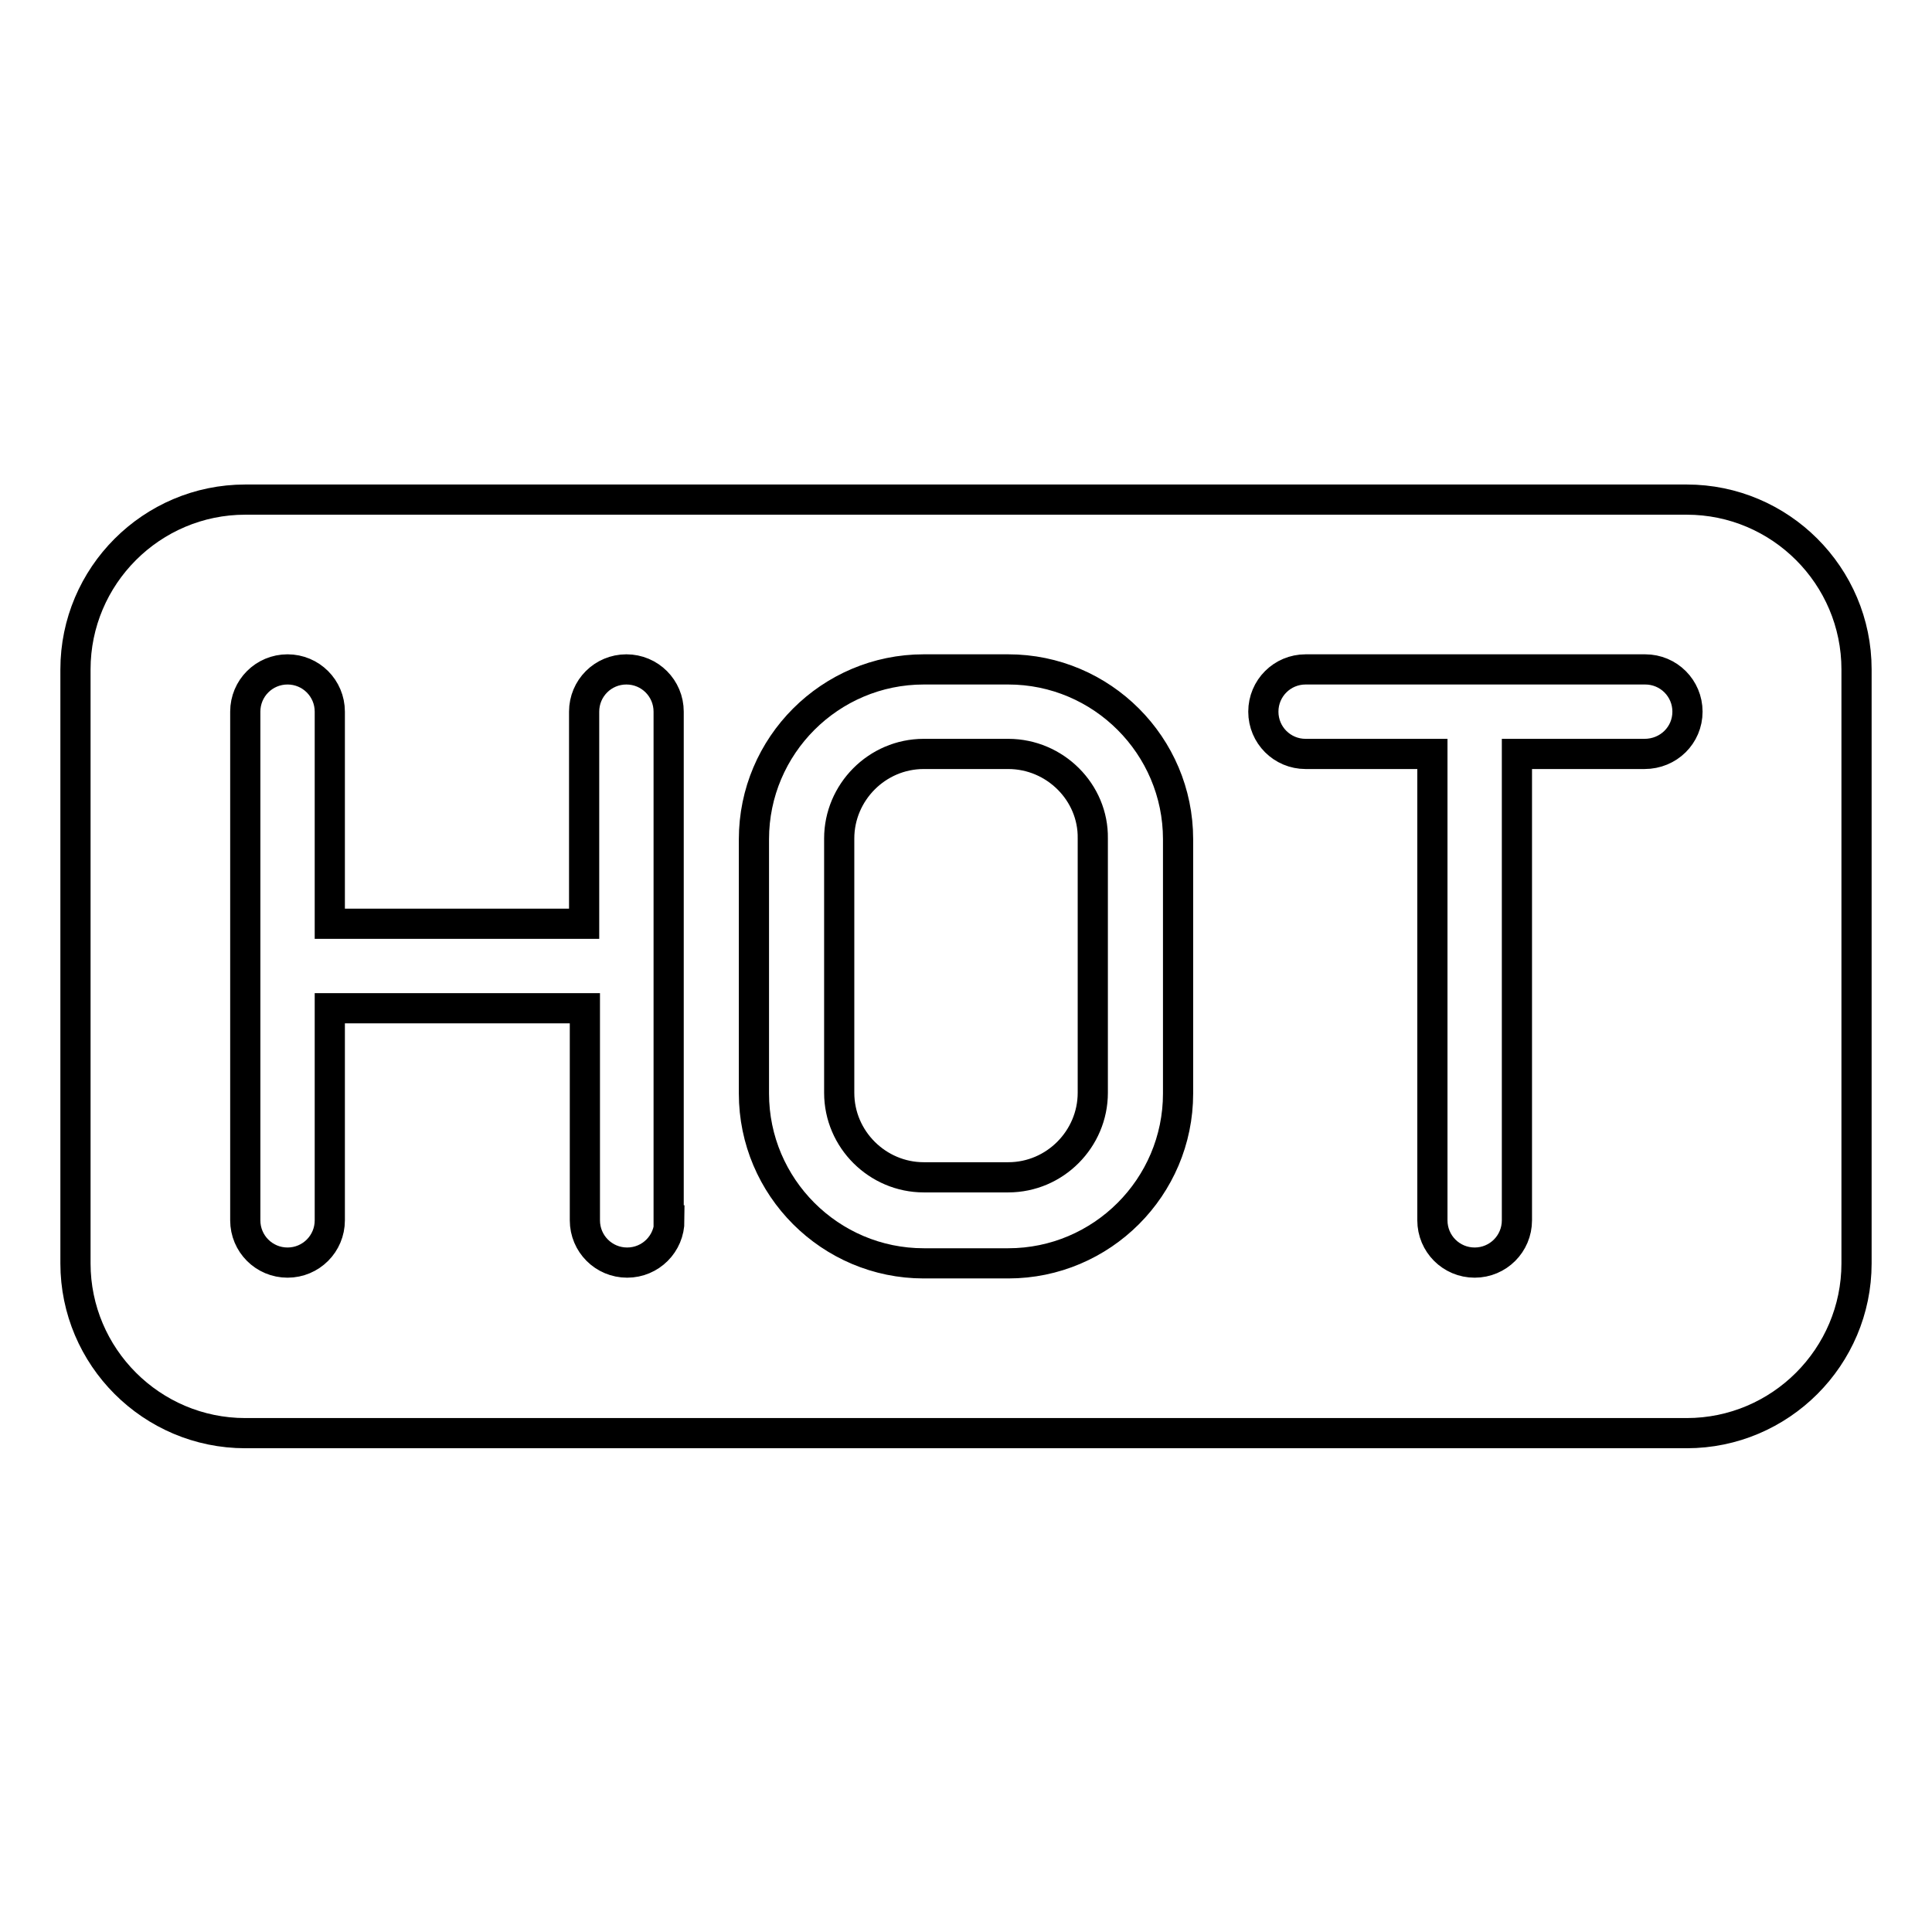 <?xml version="1.0" encoding="utf-8"?>
<!-- Svg Vector Icons : http://www.onlinewebfonts.com/icon -->
<!DOCTYPE svg PUBLIC "-//W3C//DTD SVG 1.1//EN" "http://www.w3.org/Graphics/SVG/1.1/DTD/svg11.dtd">
<svg version="1.1" xmlns="http://www.w3.org/2000/svg" xmlns:xlink="http://www.w3.org/1999/xlink" x="0px" y="0px" viewBox="0 0 256 256" enable-background="new 0 0 256 256" xml:space="preserve">
<g> <path stroke-width="4" fill-opacity="0" stroke="#000000"  d="M223.5,66.2h-191C20.1,66.2,10,76.3,10,88.7v78.7c0,12.4,10.1,22.5,22.5,22.5h191 c12.4,0,22.5-10.1,22.5-22.5V88.7C246,76.3,235.9,66.2,223.5,66.2z M88.7,161.7c0,3.1-2.5,5.6-5.6,5.6c-3.1,0-5.6-2.5-5.6-5.6 v-28.1H43.7v28.1c0,3.1-2.5,5.6-5.6,5.6c-3.1,0-5.6-2.5-5.6-5.6V94.3c0-3.1,2.5-5.6,5.6-5.6c3.1,0,5.6,2.5,5.6,5.6v28.1h33.7V94.3 c0-3.1,2.5-5.6,5.6-5.6c3.1,0,5.6,2.5,5.6,5.6V161.7z M156.1,144.9c0,12.4-10.1,22.5-22.5,22.5h-11.2c-12.4,0-22.5-10.1-22.5-22.5 v-33.7c0-12.4,10.1-22.5,22.5-22.5h11.2c12.4,0,22.5,10.1,22.5,22.5V144.9z M217.9,99.9H201v61.8c0,3.1-2.5,5.6-5.6,5.6 c-3.1,0-5.6-2.5-5.6-5.6V99.9H173c-3.1,0-5.6-2.5-5.6-5.6s2.5-5.6,5.6-5.6h45c3.1,0,5.6,2.5,5.6,5.6S221.1,99.9,217.9,99.9z  M133.6,99.9h-11.2c-6.2,0-11.2,5.1-11.2,11.2v33.7c0,6.2,5.1,11.2,11.2,11.2h11.2c6.2,0,11.2-5.1,11.2-11.2v-33.7 C144.9,105,139.8,99.9,133.6,99.9z"/></g>
</svg>